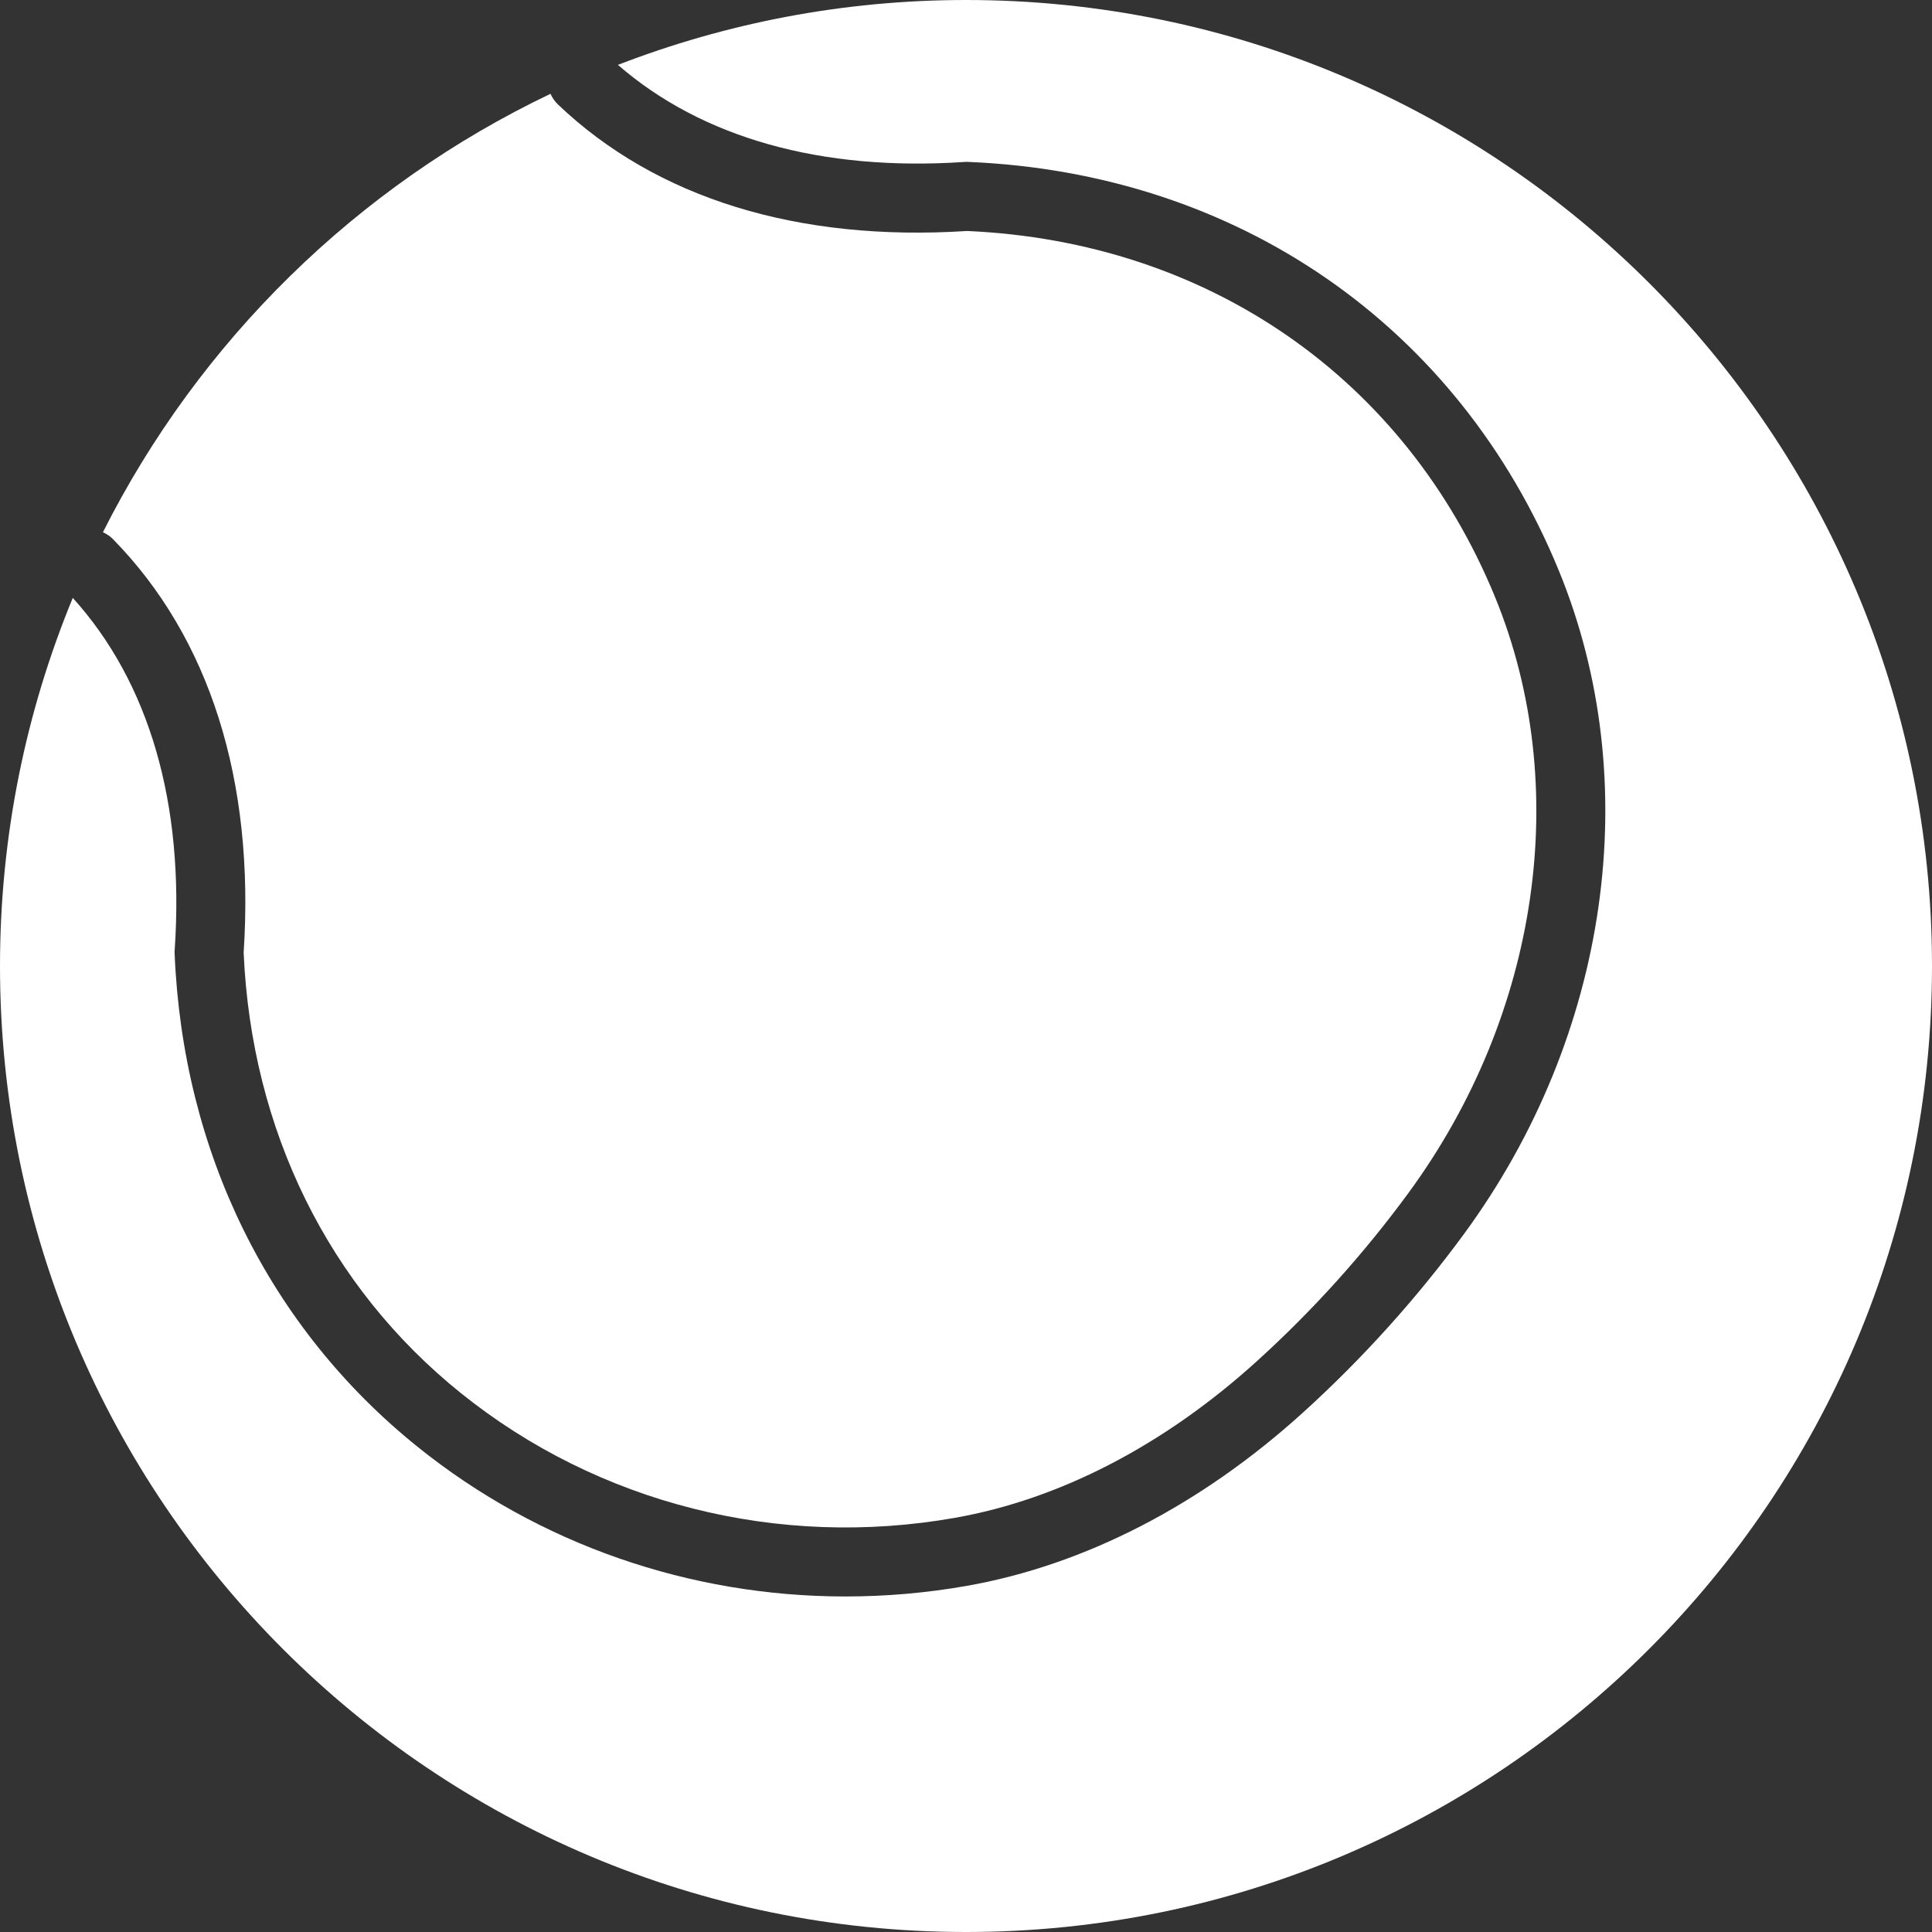 <svg width="36" height="36" viewBox="0 0 36 36" fill="none" xmlns="http://www.w3.org/2000/svg">
<rect x="0" y="0" width="36" height="36" fill="#333333" stroke="none"/>
<g clip-path="url(#clip0_120_2300)">
<path d="M4.54 17.753C4.686 21.063 6.122 23.976 8.587 25.958C11.145 28.016 14.501 28.864 17.791 28.283C19.744 27.939 21.688 26.932 23.412 25.371C24.459 24.423 25.412 23.365 26.246 22.227C28.686 18.898 29.303 14.643 27.856 11.12C26.183 7.048 22.508 4.502 18.02 4.304C14.871 4.507 12.233 3.697 10.399 1.949C10.337 1.89 10.29 1.821 10.258 1.748C6.652 3.468 3.712 6.354 1.918 9.917C1.983 9.949 2.047 9.986 2.1 10.041C3.906 11.88 4.75 14.545 4.54 17.753Z" fill="white"/>
<path d="M18 0C15.713 0 13.527 0.431 11.514 1.209C13.08 2.569 15.302 3.197 17.97 3.018L18.006 3.016L18.041 3.017C23.059 3.225 27.174 6.071 29.046 10.631C30.662 14.565 29.987 19.299 27.284 22.987C26.399 24.194 25.387 25.317 24.276 26.324C22.373 28.048 20.208 29.163 18.016 29.55C17.262 29.683 16.505 29.748 15.753 29.748C12.858 29.748 10.041 28.778 7.782 26.96C5.016 24.735 3.408 21.471 3.254 17.772L3.253 17.737L3.255 17.702C3.441 14.969 2.778 12.713 1.356 11.141C0.484 13.256 0 15.571 0 18C0 27.941 8.059 36 18 36C27.941 36 36 27.941 36 18C36 8.059 27.941 0 18 0Z" fill="white"/>
</g>
<defs>
<clipPath id="clip0_120_2300">
<rect width="36" height="36" fill="white"/>
</clipPath>
</defs>
</svg>
